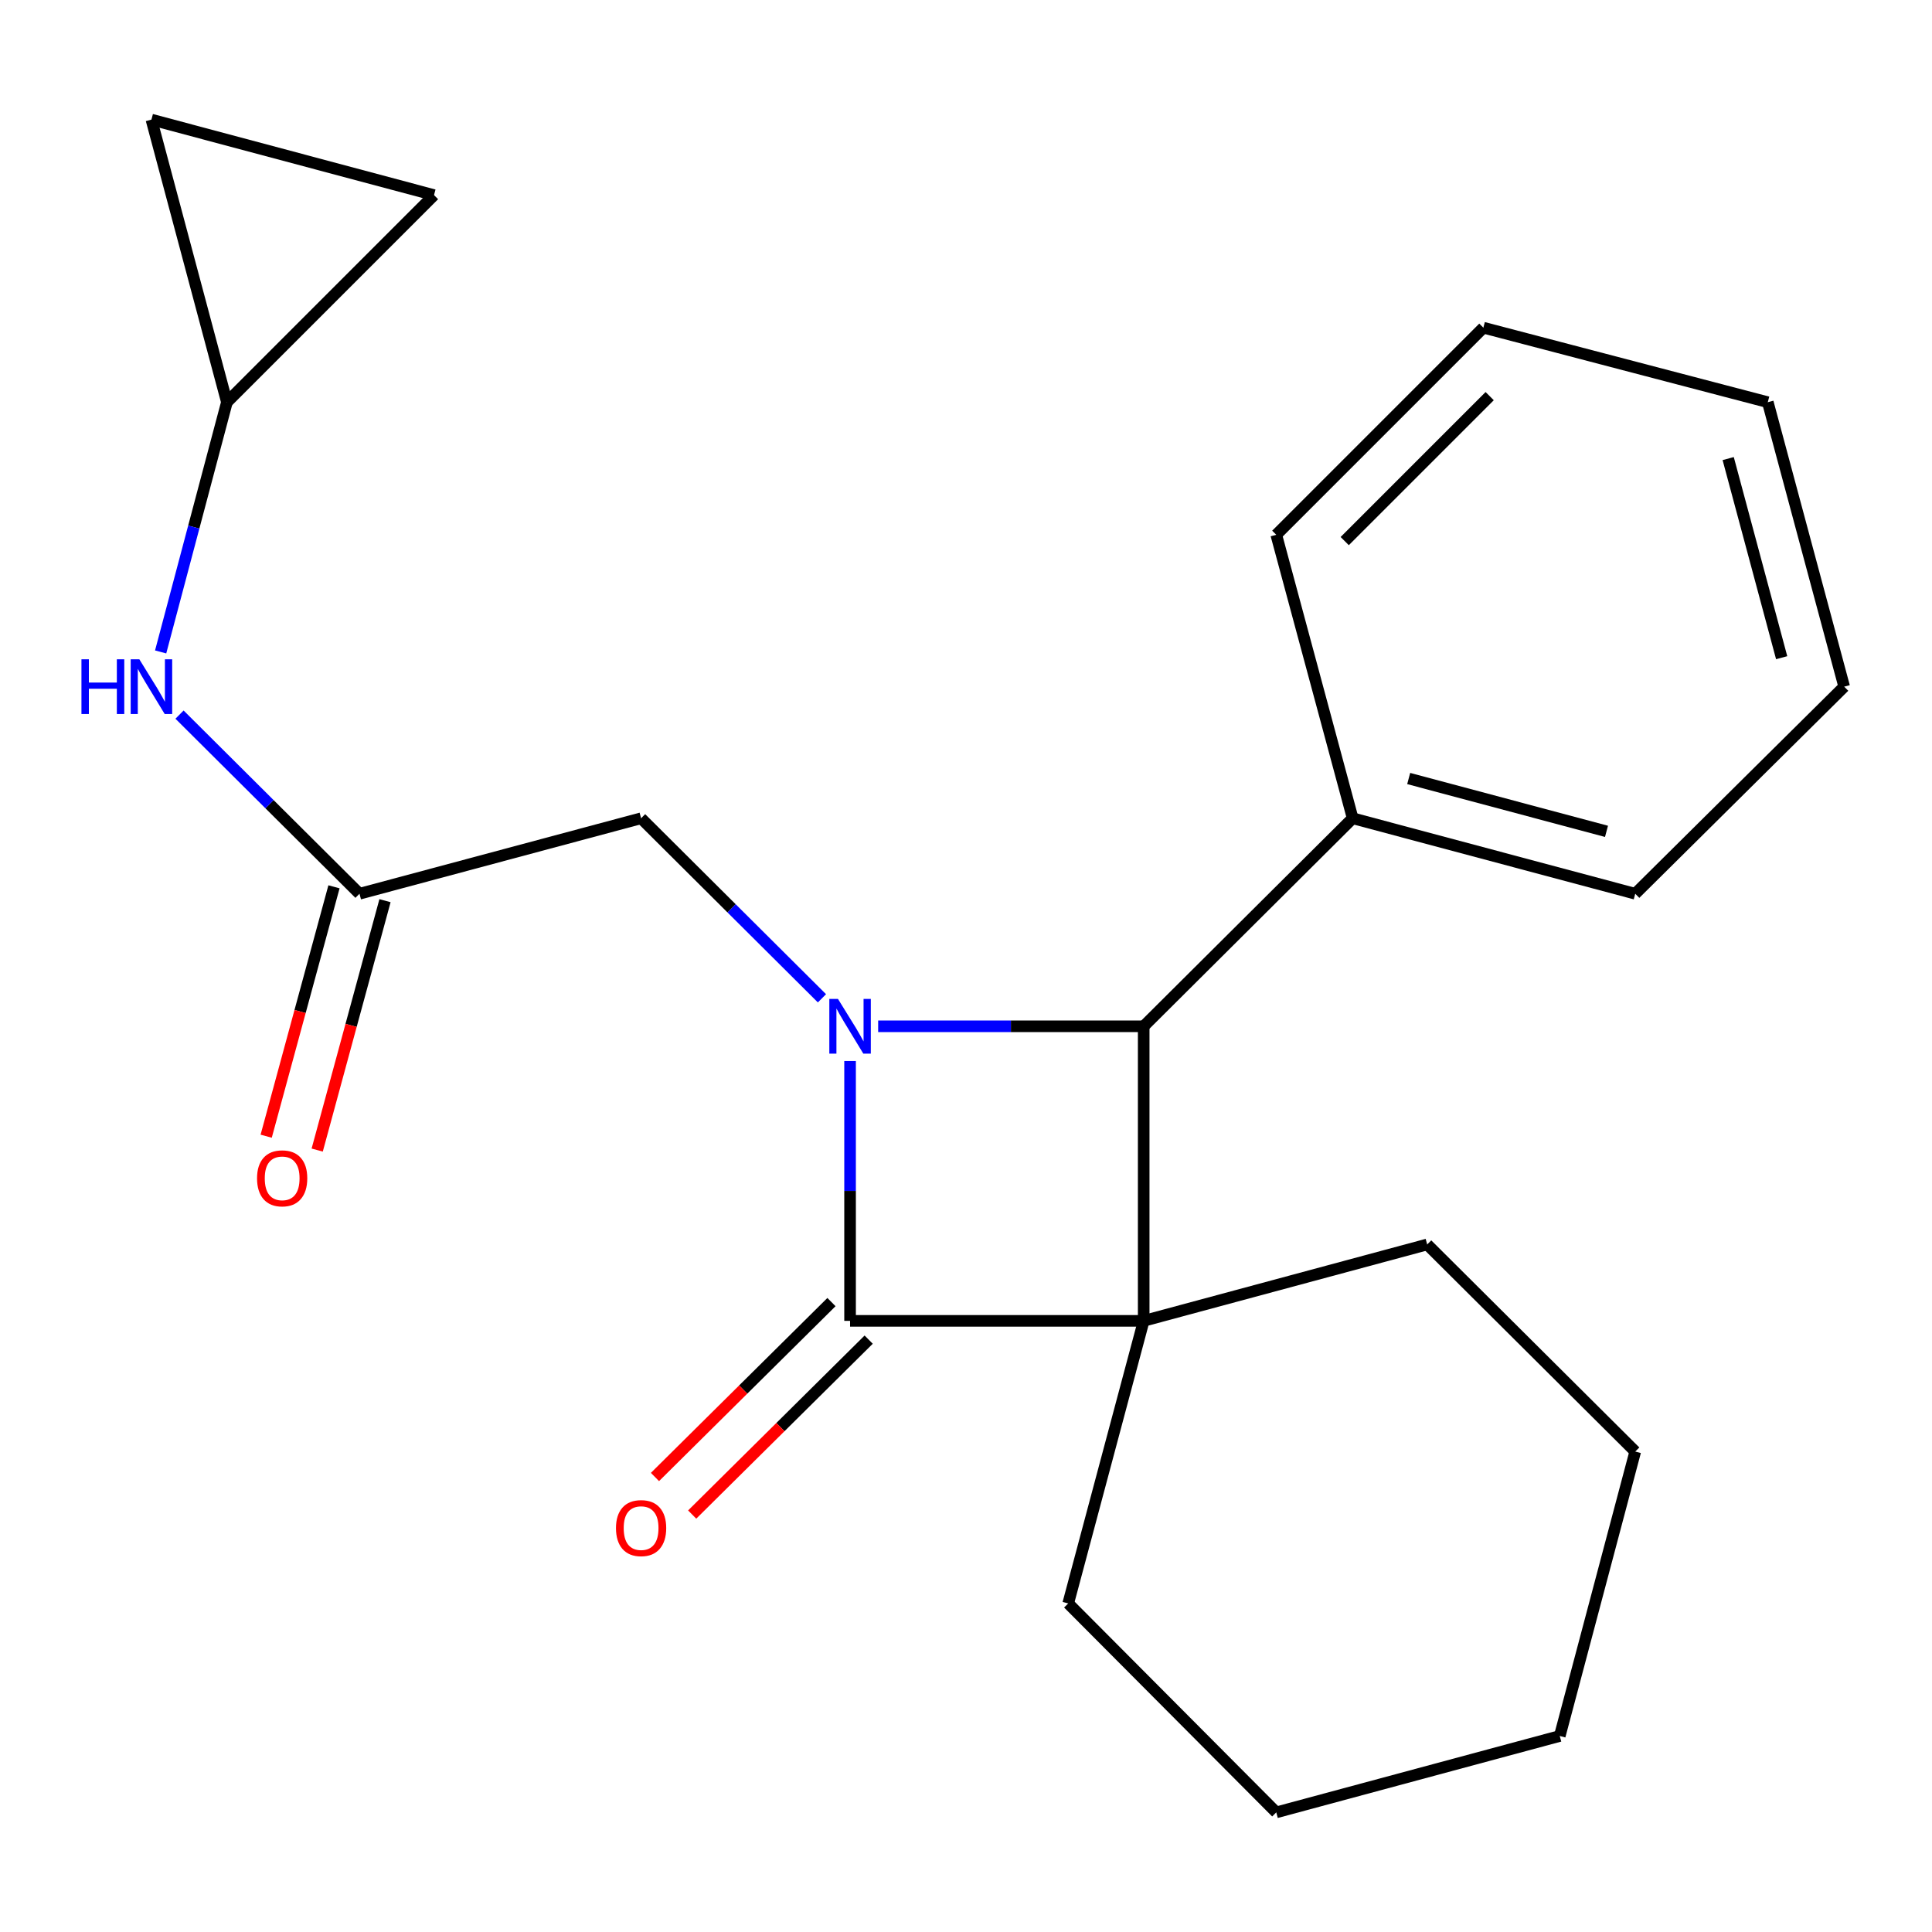 <?xml version='1.0' encoding='iso-8859-1'?>
<svg version='1.1' baseProfile='full'
              xmlns='http://www.w3.org/2000/svg'
                      xmlns:rdkit='http://www.rdkit.org/xml'
                      xmlns:xlink='http://www.w3.org/1999/xlink'
                  xml:space='preserve'
width='1000px' height='1000px' viewBox='0 0 1000 1000'>
<!-- END OF HEADER -->
<rect style='opacity:1.0;fill:#FFFFFF;stroke:none' width='1000' height='1000' x='0' y='0'> </rect>
<path class='bond-1' d='M 591.972,683.673 L 439.996,683.673' style='fill:none;fill-rule:evenodd;stroke:#000000;stroke-width:6px;stroke-linecap:butt;stroke-linejoin:miter;stroke-opacity:1' />
<path class='bond-2' d='M 591.972,683.673 L 591.972,531.21' style='fill:none;fill-rule:evenodd;stroke:#000000;stroke-width:6px;stroke-linecap:butt;stroke-linejoin:miter;stroke-opacity:1' />
<path class='bond-12' d='M 591.972,683.673 L 552.903,829.934' style='fill:none;fill-rule:evenodd;stroke:#000000;stroke-width:6px;stroke-linecap:butt;stroke-linejoin:miter;stroke-opacity:1' />
<path class='bond-13' d='M 591.972,683.673 L 738.704,644.132' style='fill:none;fill-rule:evenodd;stroke:#000000;stroke-width:6px;stroke-linecap:butt;stroke-linejoin:miter;stroke-opacity:1' />
<path class='bond-0' d='M 454.535,531.21 L 523.254,531.21' style='fill:none;fill-rule:evenodd;stroke:#0000FF;stroke-width:6px;stroke-linecap:butt;stroke-linejoin:miter;stroke-opacity:1' />
<path class='bond-0' d='M 523.254,531.21 L 591.972,531.21' style='fill:none;fill-rule:evenodd;stroke:#000000;stroke-width:6px;stroke-linecap:butt;stroke-linejoin:miter;stroke-opacity:1' />
<path class='bond-3' d='M 425.44,516.72 L 378.636,470.126' style='fill:none;fill-rule:evenodd;stroke:#0000FF;stroke-width:6px;stroke-linecap:butt;stroke-linejoin:miter;stroke-opacity:1' />
<path class='bond-3' d='M 378.636,470.126 L 331.832,423.533' style='fill:none;fill-rule:evenodd;stroke:#000000;stroke-width:6px;stroke-linecap:butt;stroke-linejoin:miter;stroke-opacity:1' />
<path class='bond-22' d='M 439.996,549.182 L 439.996,616.428' style='fill:none;fill-rule:evenodd;stroke:#0000FF;stroke-width:6px;stroke-linecap:butt;stroke-linejoin:miter;stroke-opacity:1' />
<path class='bond-22' d='M 439.996,616.428 L 439.996,683.673' style='fill:none;fill-rule:evenodd;stroke:#000000;stroke-width:6px;stroke-linecap:butt;stroke-linejoin:miter;stroke-opacity:1' />
<path class='bond-7' d='M 430.365,673.955 L 384.686,719.223' style='fill:none;fill-rule:evenodd;stroke:#000000;stroke-width:6px;stroke-linecap:butt;stroke-linejoin:miter;stroke-opacity:1' />
<path class='bond-7' d='M 384.686,719.223 L 339.008,764.49' style='fill:none;fill-rule:evenodd;stroke:#FF0000;stroke-width:6px;stroke-linecap:butt;stroke-linejoin:miter;stroke-opacity:1' />
<path class='bond-7' d='M 449.627,693.392 L 403.948,738.659' style='fill:none;fill-rule:evenodd;stroke:#000000;stroke-width:6px;stroke-linecap:butt;stroke-linejoin:miter;stroke-opacity:1' />
<path class='bond-7' d='M 403.948,738.659 L 358.27,783.927' style='fill:none;fill-rule:evenodd;stroke:#FF0000;stroke-width:6px;stroke-linecap:butt;stroke-linejoin:miter;stroke-opacity:1' />
<path class='bond-10' d='M 591.972,531.21 L 700.136,423.533' style='fill:none;fill-rule:evenodd;stroke:#000000;stroke-width:6px;stroke-linecap:butt;stroke-linejoin:miter;stroke-opacity:1' />
<path class='bond-4' d='M 331.832,423.533 L 186.073,462.603' style='fill:none;fill-rule:evenodd;stroke:#000000;stroke-width:6px;stroke-linecap:butt;stroke-linejoin:miter;stroke-opacity:1' />
<path class='bond-6' d='M 186.073,462.603 L 139.496,416.243' style='fill:none;fill-rule:evenodd;stroke:#000000;stroke-width:6px;stroke-linecap:butt;stroke-linejoin:miter;stroke-opacity:1' />
<path class='bond-6' d='M 139.496,416.243 L 92.919,369.883' style='fill:none;fill-rule:evenodd;stroke:#0000FF;stroke-width:6px;stroke-linecap:butt;stroke-linejoin:miter;stroke-opacity:1' />
<path class='bond-11' d='M 172.87,459.013 L 155.322,523.555' style='fill:none;fill-rule:evenodd;stroke:#000000;stroke-width:6px;stroke-linecap:butt;stroke-linejoin:miter;stroke-opacity:1' />
<path class='bond-11' d='M 155.322,523.555 L 137.773,588.097' style='fill:none;fill-rule:evenodd;stroke:#FF0000;stroke-width:6px;stroke-linecap:butt;stroke-linejoin:miter;stroke-opacity:1' />
<path class='bond-11' d='M 199.276,466.192 L 181.727,530.734' style='fill:none;fill-rule:evenodd;stroke:#000000;stroke-width:6px;stroke-linecap:butt;stroke-linejoin:miter;stroke-opacity:1' />
<path class='bond-11' d='M 181.727,530.734 L 164.179,595.277' style='fill:none;fill-rule:evenodd;stroke:#FF0000;stroke-width:6px;stroke-linecap:butt;stroke-linejoin:miter;stroke-opacity:1' />
<path class='bond-5' d='M 117.45,208.178 L 100.299,272.811' style='fill:none;fill-rule:evenodd;stroke:#000000;stroke-width:6px;stroke-linecap:butt;stroke-linejoin:miter;stroke-opacity:1' />
<path class='bond-5' d='M 100.299,272.811 L 83.148,337.443' style='fill:none;fill-rule:evenodd;stroke:#0000FF;stroke-width:6px;stroke-linecap:butt;stroke-linejoin:miter;stroke-opacity:1' />
<path class='bond-8' d='M 117.45,208.178 L 224.641,100.987' style='fill:none;fill-rule:evenodd;stroke:#000000;stroke-width:6px;stroke-linecap:butt;stroke-linejoin:miter;stroke-opacity:1' />
<path class='bond-9' d='M 117.45,208.178 L 78.38,61.917' style='fill:none;fill-rule:evenodd;stroke:#000000;stroke-width:6px;stroke-linecap:butt;stroke-linejoin:miter;stroke-opacity:1' />
<path class='bond-25' d='M 224.641,100.987 L 78.38,61.917' style='fill:none;fill-rule:evenodd;stroke:#000000;stroke-width:6px;stroke-linecap:butt;stroke-linejoin:miter;stroke-opacity:1' />
<path class='bond-14' d='M 700.136,423.533 L 846.397,462.603' style='fill:none;fill-rule:evenodd;stroke:#000000;stroke-width:6px;stroke-linecap:butt;stroke-linejoin:miter;stroke-opacity:1' />
<path class='bond-14' d='M 729.137,402.956 L 831.52,430.305' style='fill:none;fill-rule:evenodd;stroke:#000000;stroke-width:6px;stroke-linecap:butt;stroke-linejoin:miter;stroke-opacity:1' />
<path class='bond-15' d='M 700.136,423.533 L 660.595,276.801' style='fill:none;fill-rule:evenodd;stroke:#000000;stroke-width:6px;stroke-linecap:butt;stroke-linejoin:miter;stroke-opacity:1' />
<path class='bond-17' d='M 552.903,829.934 L 660.595,938.083' style='fill:none;fill-rule:evenodd;stroke:#000000;stroke-width:6px;stroke-linecap:butt;stroke-linejoin:miter;stroke-opacity:1' />
<path class='bond-16' d='M 738.704,644.132 L 846.397,751.323' style='fill:none;fill-rule:evenodd;stroke:#000000;stroke-width:6px;stroke-linecap:butt;stroke-linejoin:miter;stroke-opacity:1' />
<path class='bond-19' d='M 846.397,462.603 L 954.545,355.412' style='fill:none;fill-rule:evenodd;stroke:#000000;stroke-width:6px;stroke-linecap:butt;stroke-linejoin:miter;stroke-opacity:1' />
<path class='bond-18' d='M 660.595,276.801 L 767.786,169.61' style='fill:none;fill-rule:evenodd;stroke:#000000;stroke-width:6px;stroke-linecap:butt;stroke-linejoin:miter;stroke-opacity:1' />
<path class='bond-18' d='M 696.023,280.072 L 771.057,205.038' style='fill:none;fill-rule:evenodd;stroke:#000000;stroke-width:6px;stroke-linecap:butt;stroke-linejoin:miter;stroke-opacity:1' />
<path class='bond-20' d='M 846.397,751.323 L 807.327,898.542' style='fill:none;fill-rule:evenodd;stroke:#000000;stroke-width:6px;stroke-linecap:butt;stroke-linejoin:miter;stroke-opacity:1' />
<path class='bond-23' d='M 660.595,938.083 L 807.327,898.542' style='fill:none;fill-rule:evenodd;stroke:#000000;stroke-width:6px;stroke-linecap:butt;stroke-linejoin:miter;stroke-opacity:1' />
<path class='bond-21' d='M 767.786,169.61 L 915.004,208.178' style='fill:none;fill-rule:evenodd;stroke:#000000;stroke-width:6px;stroke-linecap:butt;stroke-linejoin:miter;stroke-opacity:1' />
<path class='bond-24' d='M 954.545,355.412 L 915.004,208.178' style='fill:none;fill-rule:evenodd;stroke:#000000;stroke-width:6px;stroke-linecap:butt;stroke-linejoin:miter;stroke-opacity:1' />
<path class='bond-24' d='M 922.187,340.424 L 894.508,237.36' style='fill:none;fill-rule:evenodd;stroke:#000000;stroke-width:6px;stroke-linecap:butt;stroke-linejoin:miter;stroke-opacity:1' />
<path  class='atom-1' d='M 433.736 517.05
L 443.016 532.05
Q 443.936 533.53, 445.416 536.21
Q 446.896 538.89, 446.976 539.05
L 446.976 517.05
L 450.736 517.05
L 450.736 545.37
L 446.856 545.37
L 436.896 528.97
Q 435.736 527.05, 434.496 524.85
Q 433.296 522.65, 432.936 521.97
L 432.936 545.37
L 429.256 545.37
L 429.256 517.05
L 433.736 517.05
' fill='#0000FF'/>
<path  class='atom-7' d='M 42.16 341.252
L 46 341.252
L 46 353.292
L 60.48 353.292
L 60.48 341.252
L 64.32 341.252
L 64.32 369.572
L 60.48 369.572
L 60.48 356.492
L 46 356.492
L 46 369.572
L 42.16 369.572
L 42.16 341.252
' fill='#0000FF'/>
<path  class='atom-7' d='M 72.12 341.252
L 81.4 356.252
Q 82.32 357.732, 83.8 360.412
Q 85.28 363.092, 85.36 363.252
L 85.36 341.252
L 89.12 341.252
L 89.12 369.572
L 85.24 369.572
L 75.28 353.172
Q 74.12 351.252, 72.88 349.052
Q 71.68 346.852, 71.32 346.172
L 71.32 369.572
L 67.64 369.572
L 67.64 341.252
L 72.12 341.252
' fill='#0000FF'/>
<path  class='atom-8' d='M 318.832 790.944
Q 318.832 784.144, 322.192 780.344
Q 325.552 776.544, 331.832 776.544
Q 338.112 776.544, 341.472 780.344
Q 344.832 784.144, 344.832 790.944
Q 344.832 797.824, 341.432 801.744
Q 338.032 805.624, 331.832 805.624
Q 325.592 805.624, 322.192 801.744
Q 318.832 797.864, 318.832 790.944
M 331.832 802.424
Q 336.152 802.424, 338.472 799.544
Q 340.832 796.624, 340.832 790.944
Q 340.832 785.384, 338.472 782.584
Q 336.152 779.744, 331.832 779.744
Q 327.512 779.744, 325.152 782.544
Q 322.832 785.344, 322.832 790.944
Q 322.832 796.664, 325.152 799.544
Q 327.512 802.424, 331.832 802.424
' fill='#FF0000'/>
<path  class='atom-12' d='M 133.045 609.901
Q 133.045 603.101, 136.405 599.301
Q 139.765 595.501, 146.045 595.501
Q 152.325 595.501, 155.685 599.301
Q 159.045 603.101, 159.045 609.901
Q 159.045 616.781, 155.645 620.701
Q 152.245 624.581, 146.045 624.581
Q 139.805 624.581, 136.405 620.701
Q 133.045 616.821, 133.045 609.901
M 146.045 621.381
Q 150.365 621.381, 152.685 618.501
Q 155.045 615.581, 155.045 609.901
Q 155.045 604.341, 152.685 601.541
Q 150.365 598.701, 146.045 598.701
Q 141.725 598.701, 139.365 601.501
Q 137.045 604.301, 137.045 609.901
Q 137.045 615.621, 139.365 618.501
Q 141.725 621.381, 146.045 621.381
' fill='#FF0000'/>
</svg>
